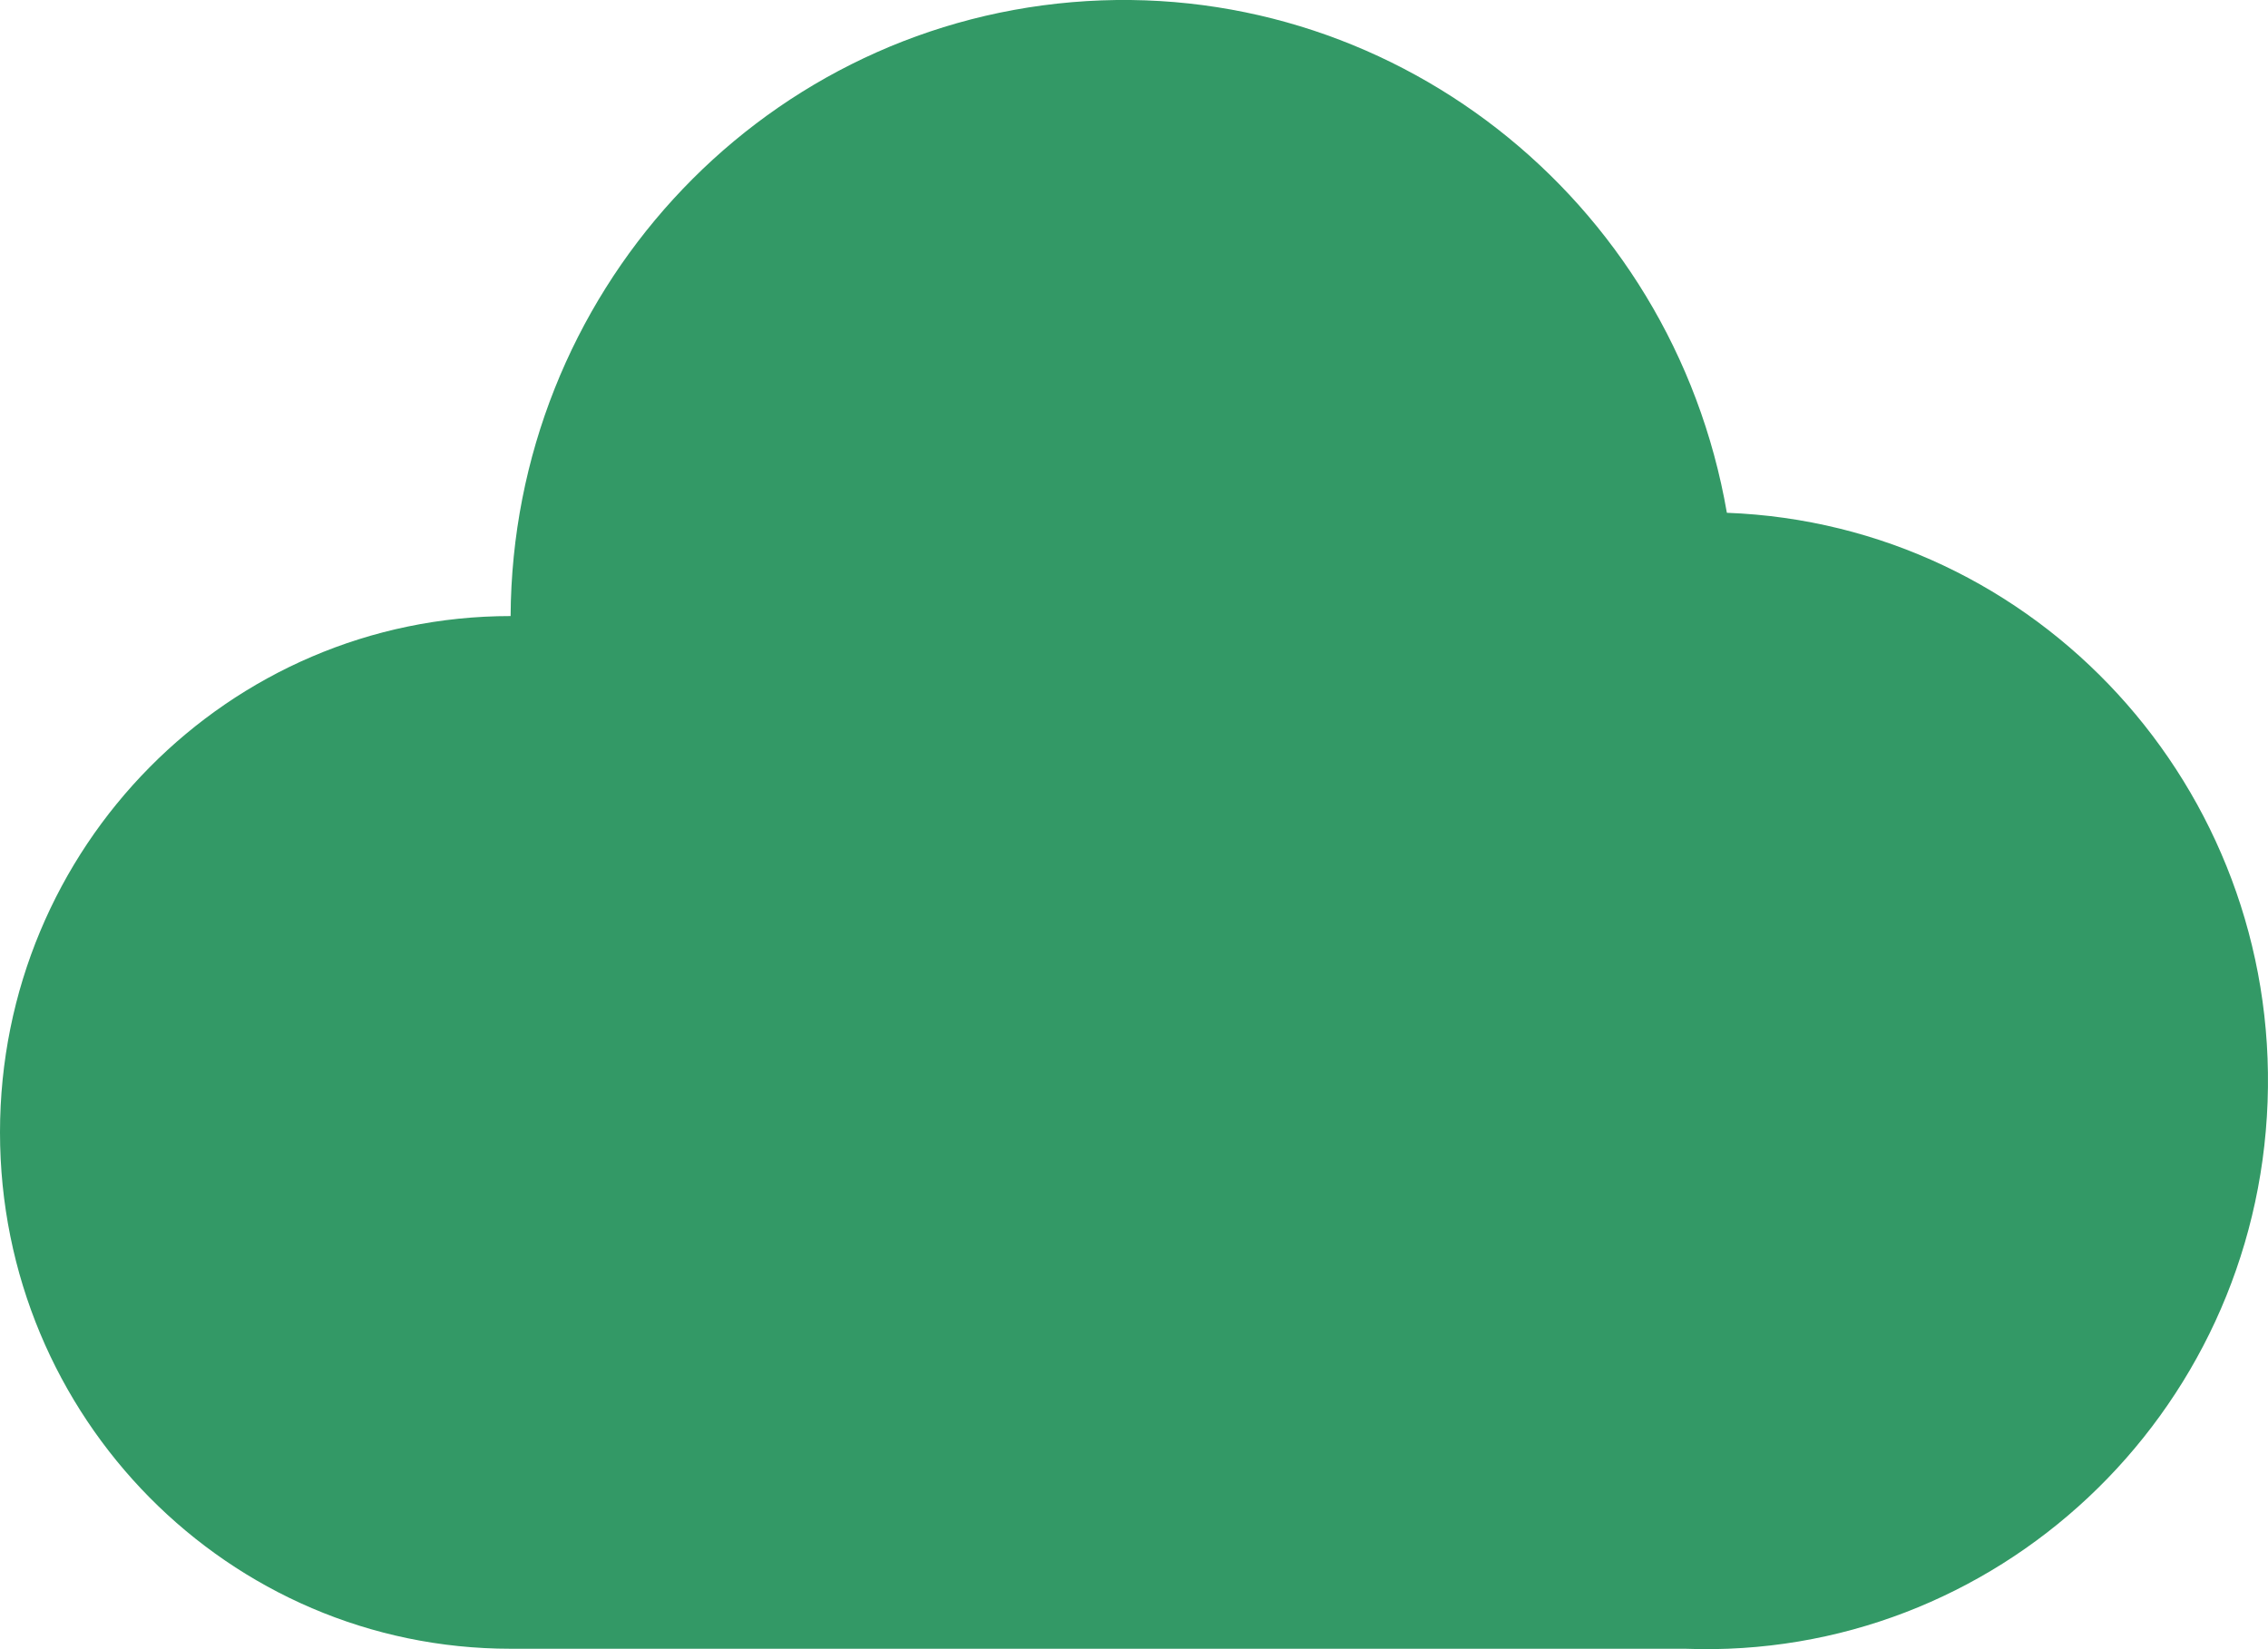 <svg width="22" height="16" viewBox="0 0 22 16" fill="none" xmlns="http://www.w3.org/2000/svg">
<path d="M4.953 5.977C4.971 2.865 7.333 0.282 10.399 0.021C13.465 -0.239 16.22 1.91 16.751 4.975C19.76 5.088 22.108 7.648 21.996 10.691C21.884 13.734 19.354 16.11 16.345 15.996H4.953C2.218 15.996 0 13.753 0 10.986C0 8.22 2.218 5.977 4.953 5.977Z" fill="#339966"/>
</svg>
